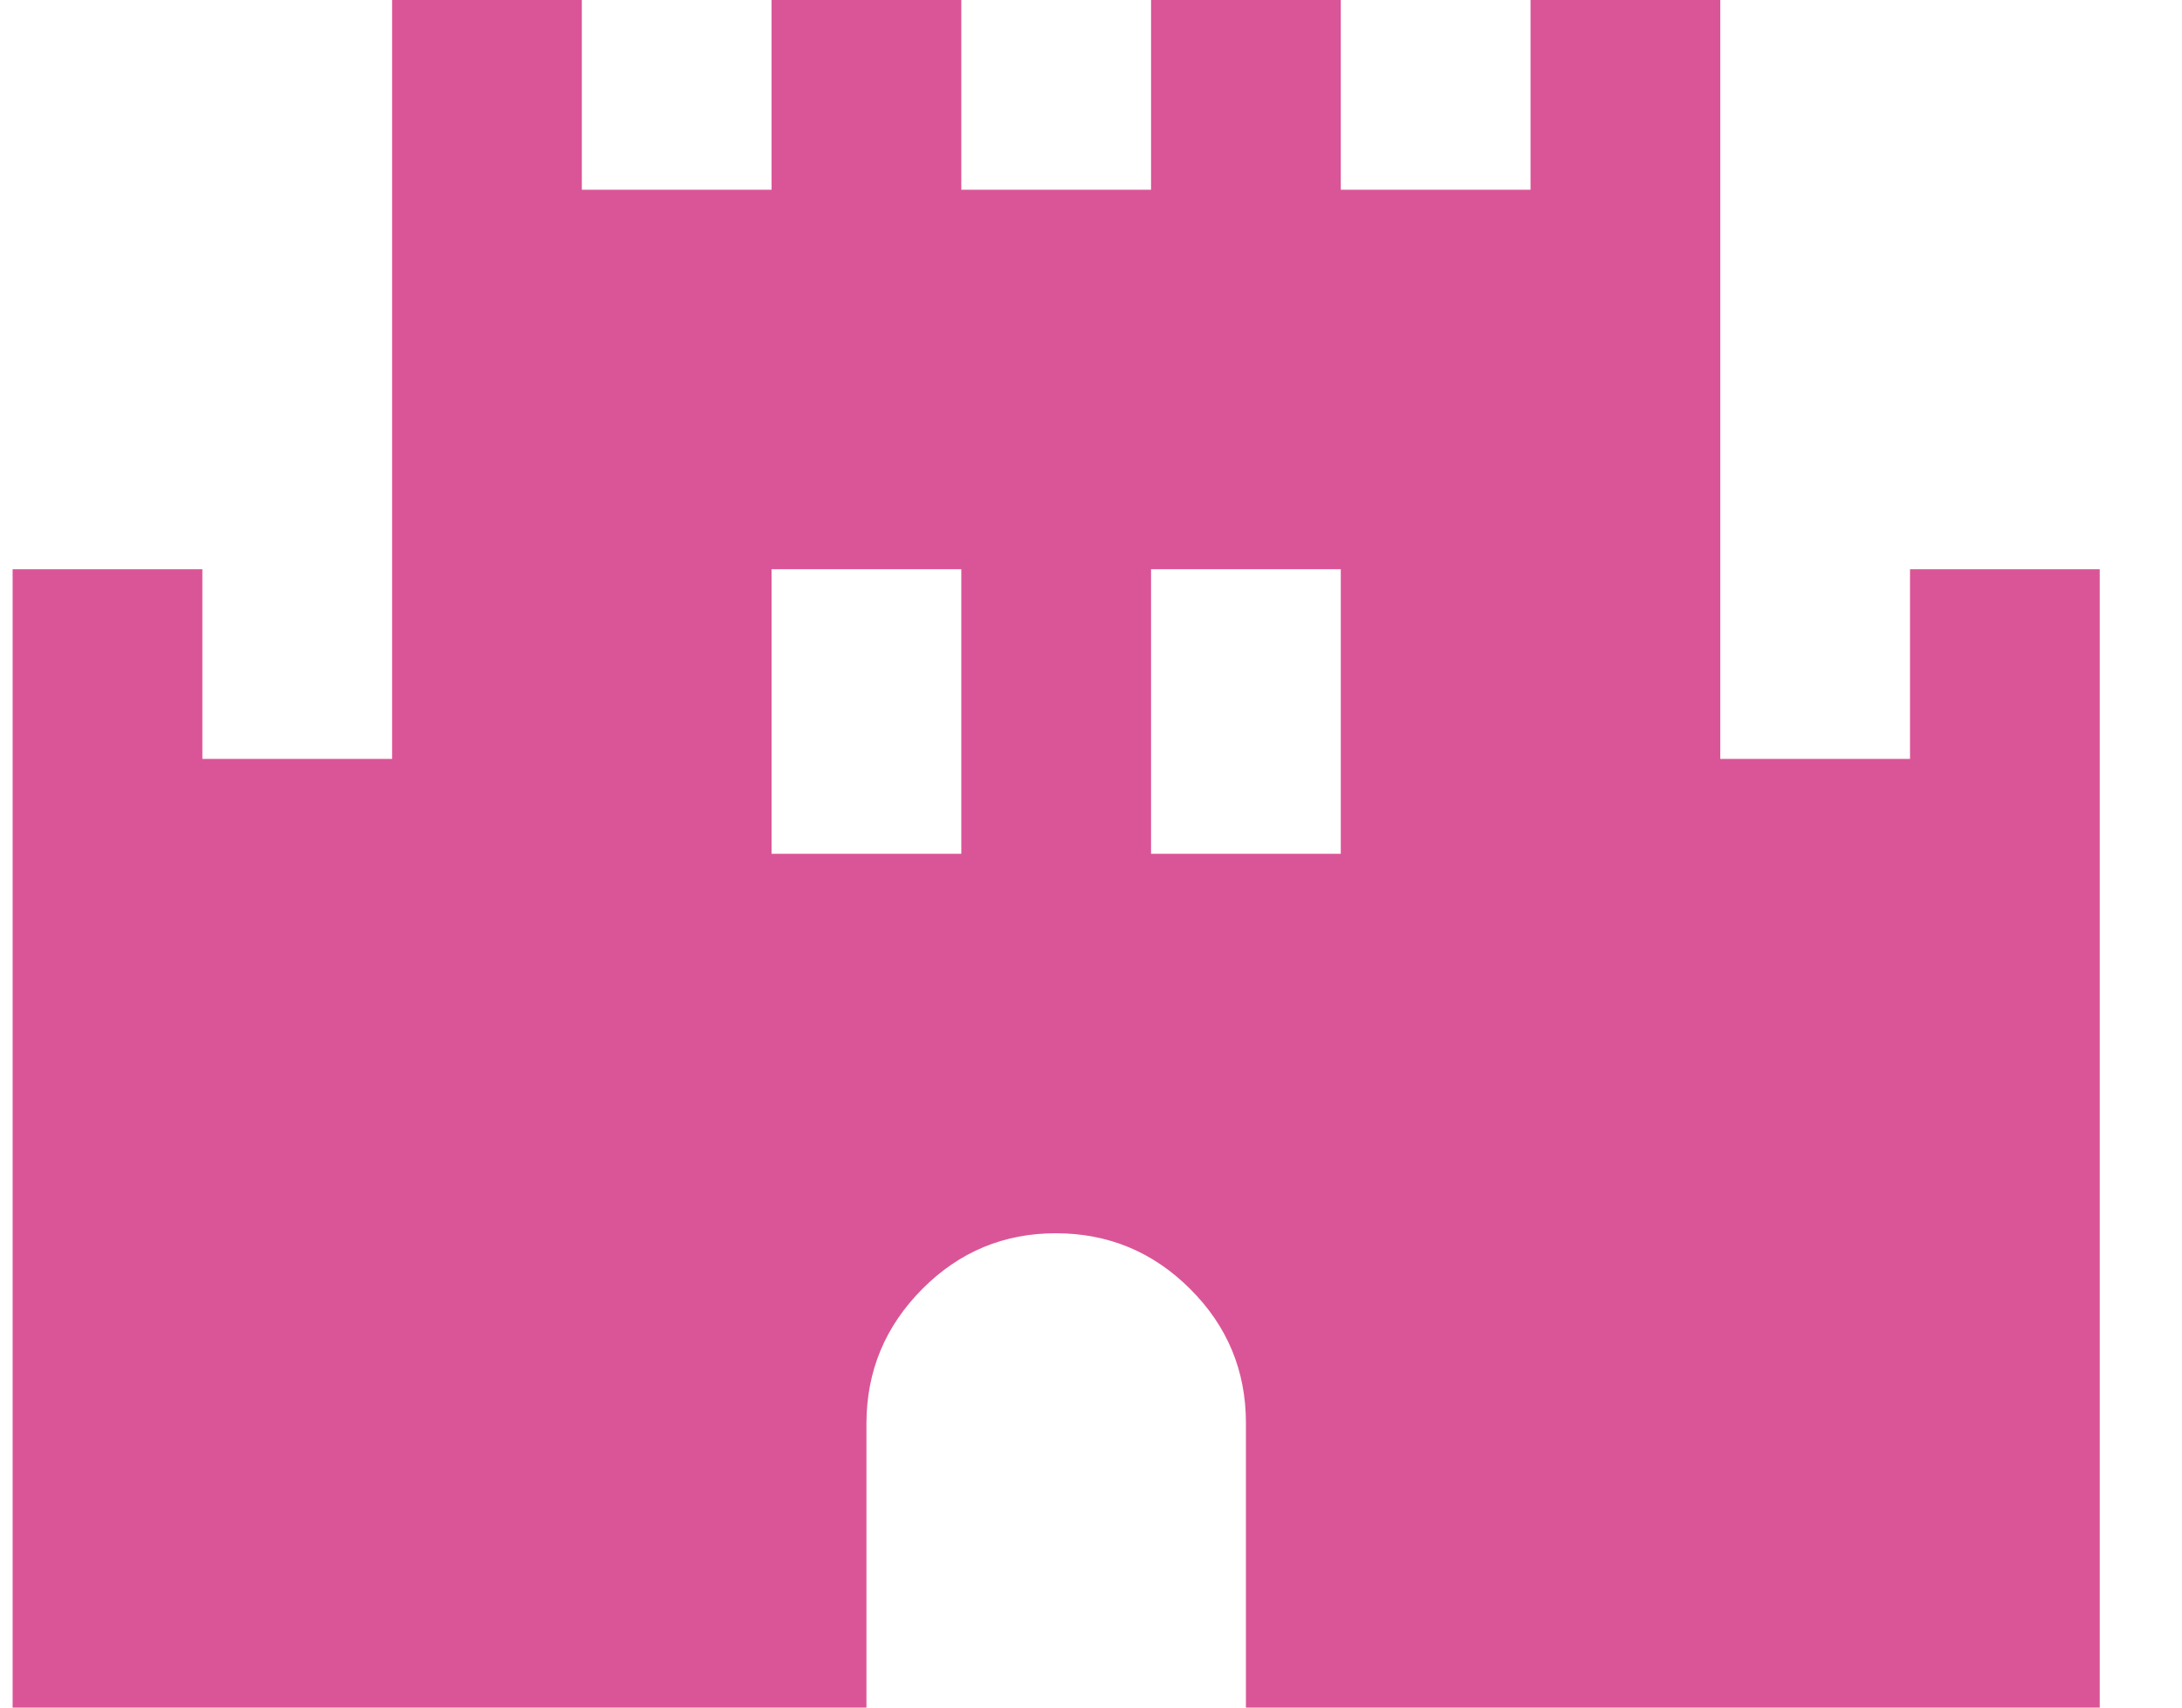 <svg width="23" height="18" viewBox="0 0 23 18" fill="none" xmlns="http://www.w3.org/2000/svg">
    <path
        d="M0.133 18V6H2.133V8H4.133V0H6.133V2H8.133V0H10.133V2H12.133V0H14.133V2H16.133V0H18.133V8H20.133V6H22.133V18H13.133V15C13.133 14.45 12.938 13.979 12.546 13.588C12.155 13.197 11.684 13.001 11.133 13C10.583 12.999 10.112 13.195 9.721 13.588C9.331 13.981 9.135 14.451 9.133 15V18H0.133ZM8.133 9H10.133V6H8.133V9ZM12.133 9H14.133V6H12.133V9Z"
        fill="#DA5597" />
</svg>
